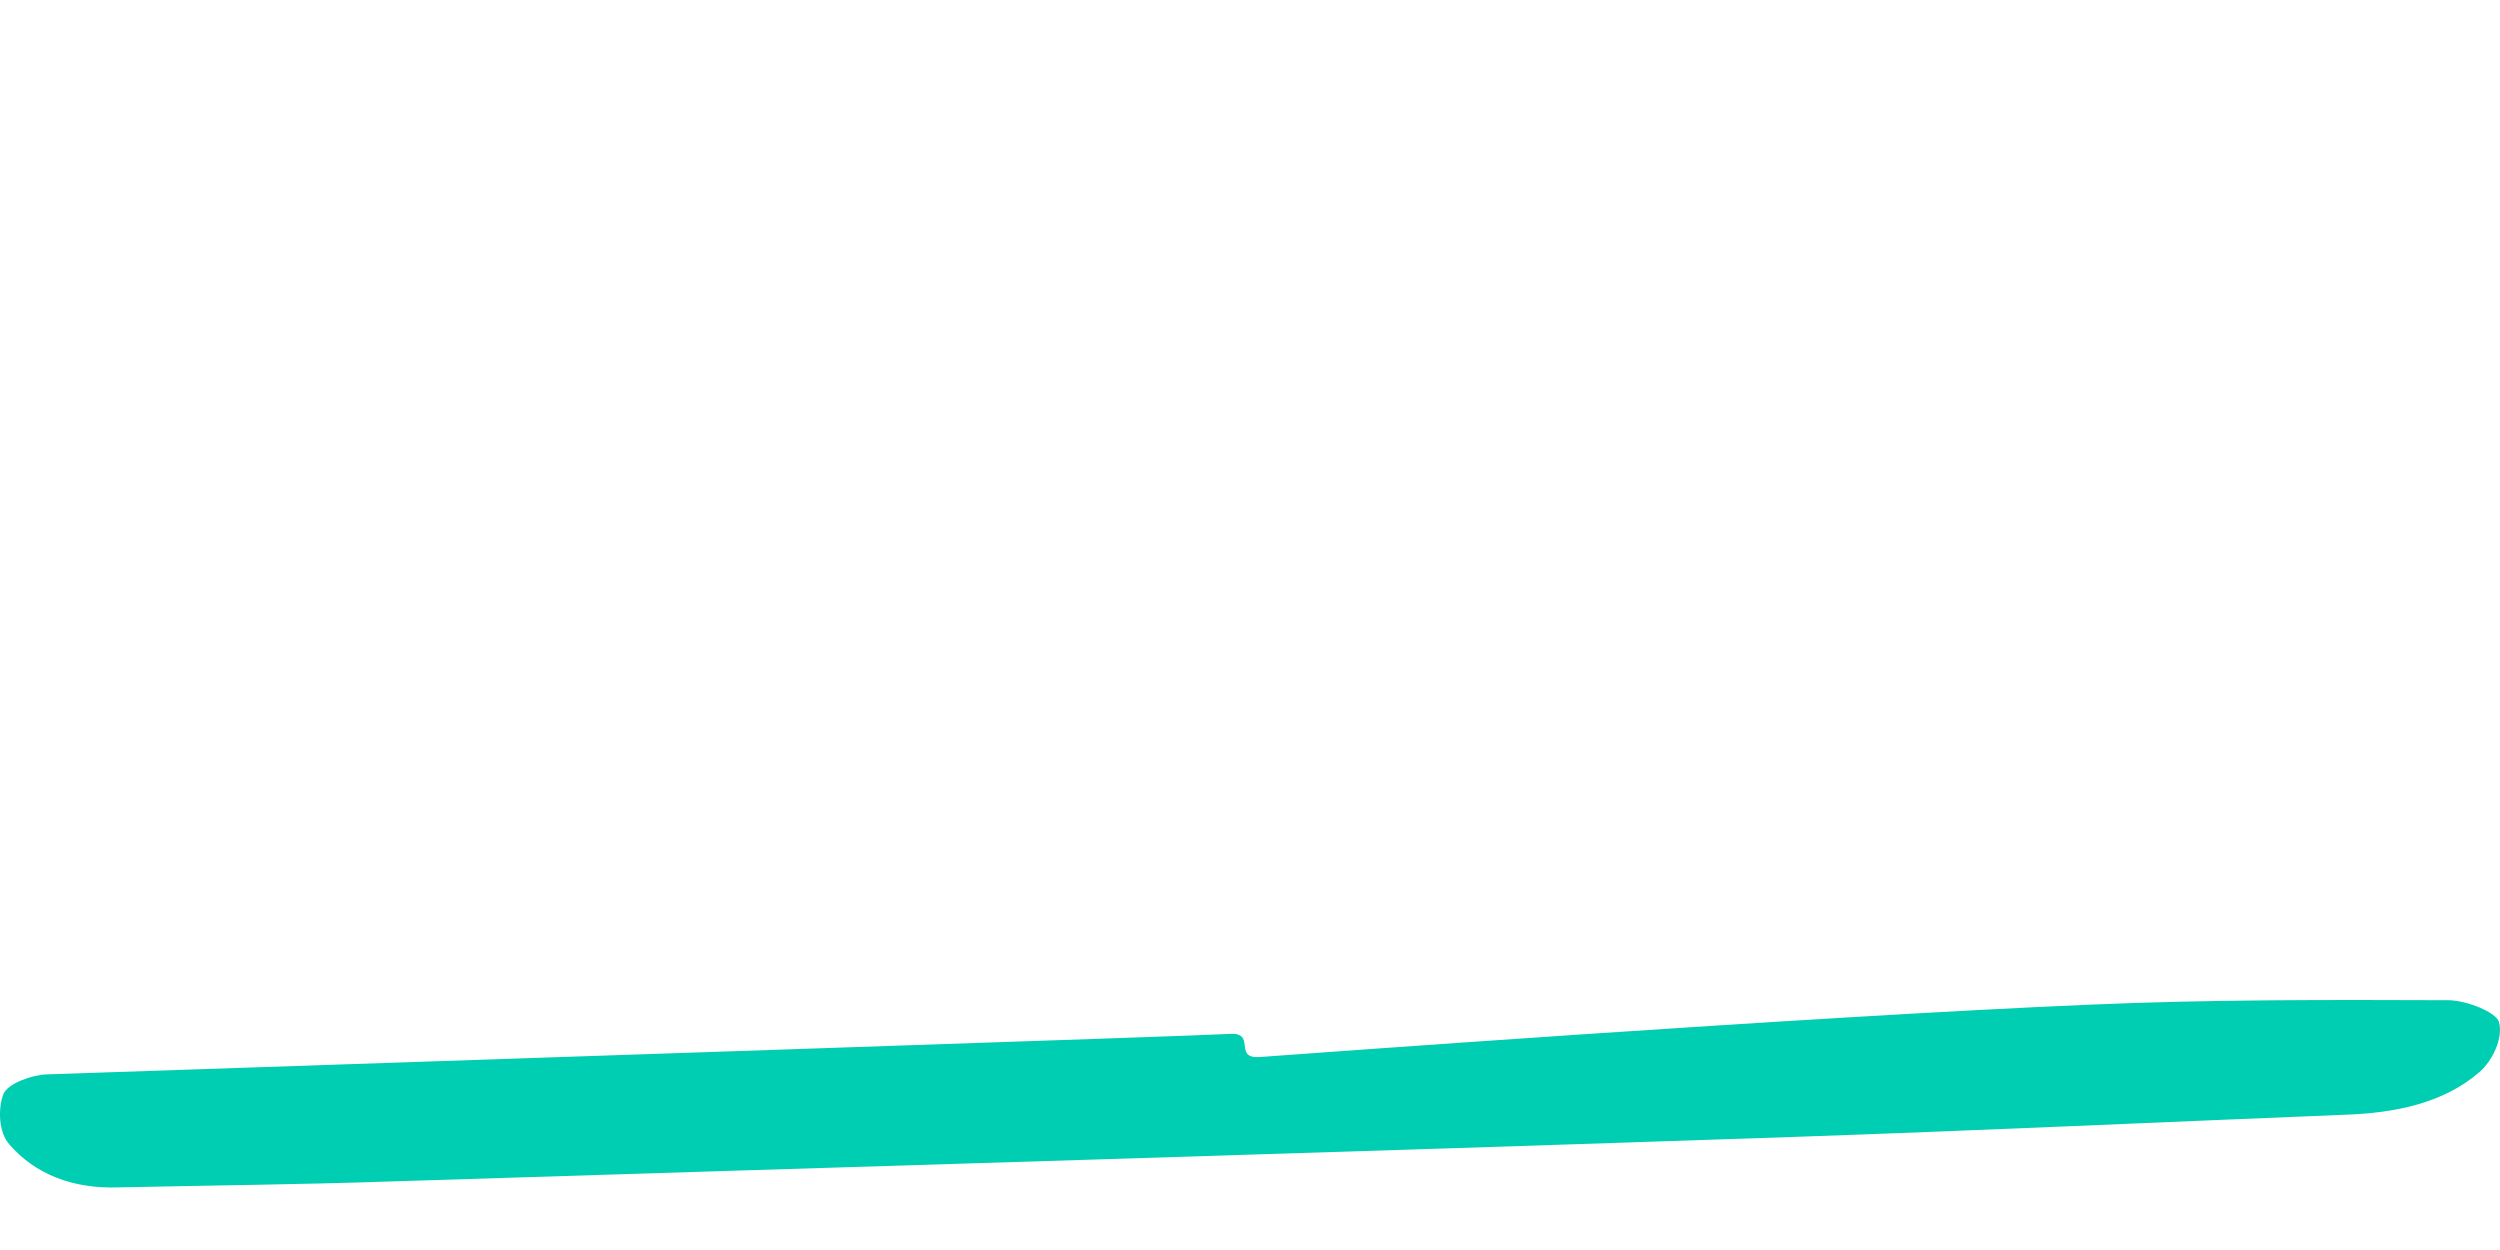 <svg xmlns="http://www.w3.org/2000/svg" width="200" height="100" viewBox="0 0 200 100">
    <path d="m100.765,84.563c2.151-.153,43.773-3.238,66.466-4.192,9.597-.417,19.21-.387,28.722-.353,1.403.042,3.738.948,3.967,1.747.345,1.243-.491,3.065-1.559,3.998-2.914,2.52-6.791,3.28-10.791,3.417-14.697.591-29.39,1.272-44.091,1.774-37.4,1.277-74.907,2.378-112.31,3.565-7.2.246-14.506.316-21.71.472-3.6.123-6.645-1.028-8.734-3.468-.835-.958-.902-2.838-.444-4.02.371-.82,2.249-1.511,3.449-1.552,31.8-1.085,93.02-3.111,94.577-3.235,2.268-.18.306,1.998,2.457,1.846Z" fill="#00CEB3"/>
</svg>
